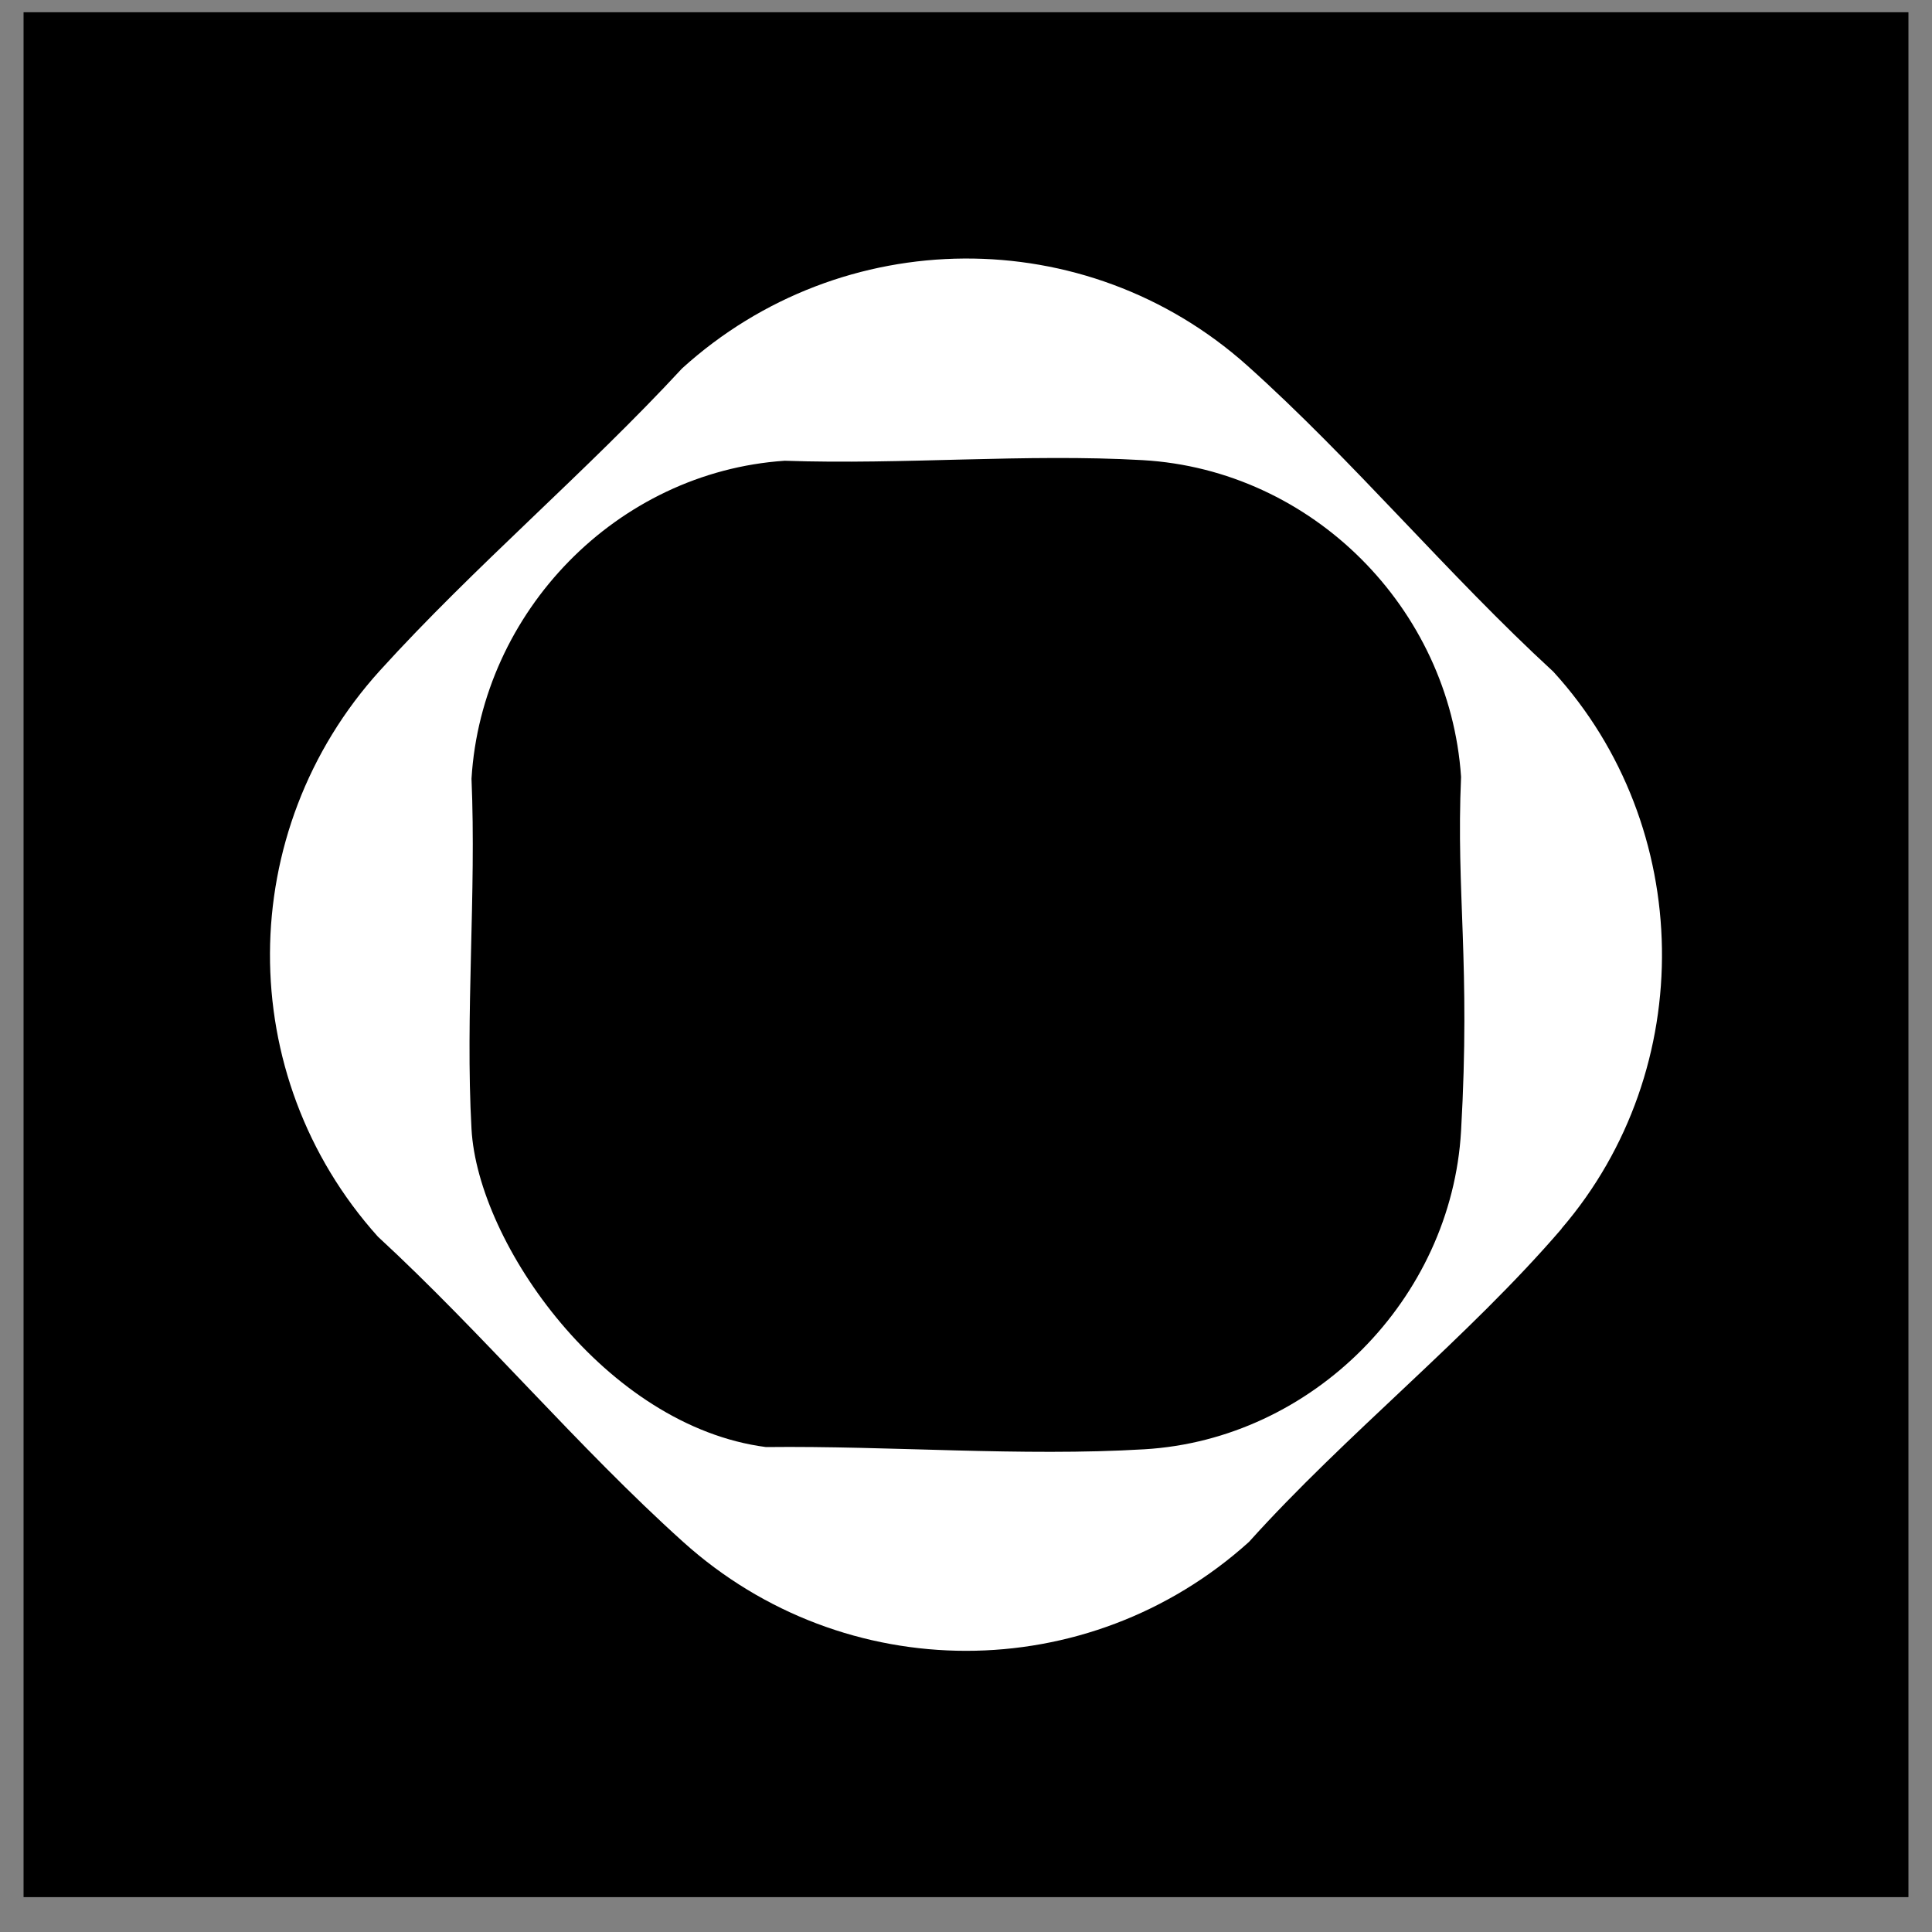 <svg width="41" height="41" viewBox="0 0 41 41" fill="none" xmlns="http://www.w3.org/2000/svg">
<rect x="0" y="0" width="41" height="41" fill="#808080" stroke="none"/>
<rect width="40" height="40" transform="translate(0.5 0.26)" fill="black"/>
<path d="M33.14 26.075C31.157 28.385 28.557 30.441 26.505 32.722C23.085 35.806 17.915 35.801 14.498 32.722C12.261 30.709 10.239 28.29 8.019 26.243C4.944 22.818 4.974 17.639 8.062 14.231C10.067 12.02 12.442 10.016 14.476 7.817C17.867 4.742 23.041 4.699 26.462 7.752C28.708 9.761 30.734 12.206 32.963 14.253C35.969 17.544 36.047 22.684 33.14 26.07V26.075ZM16.649 9.778C13.09 10.02 10.222 12.979 10.006 16.525C10.11 18.969 9.872 21.522 10.006 23.958C10.14 26.394 12.857 30.268 16.256 30.709C18.878 30.679 21.677 30.912 24.285 30.756C27.857 30.545 30.803 27.565 31.006 24.001C31.209 20.438 30.898 18.956 31.006 16.486C30.764 12.905 27.844 9.973 24.251 9.765C21.772 9.623 19.154 9.865 16.662 9.778H16.649Z" fill="white"/>
</svg>
